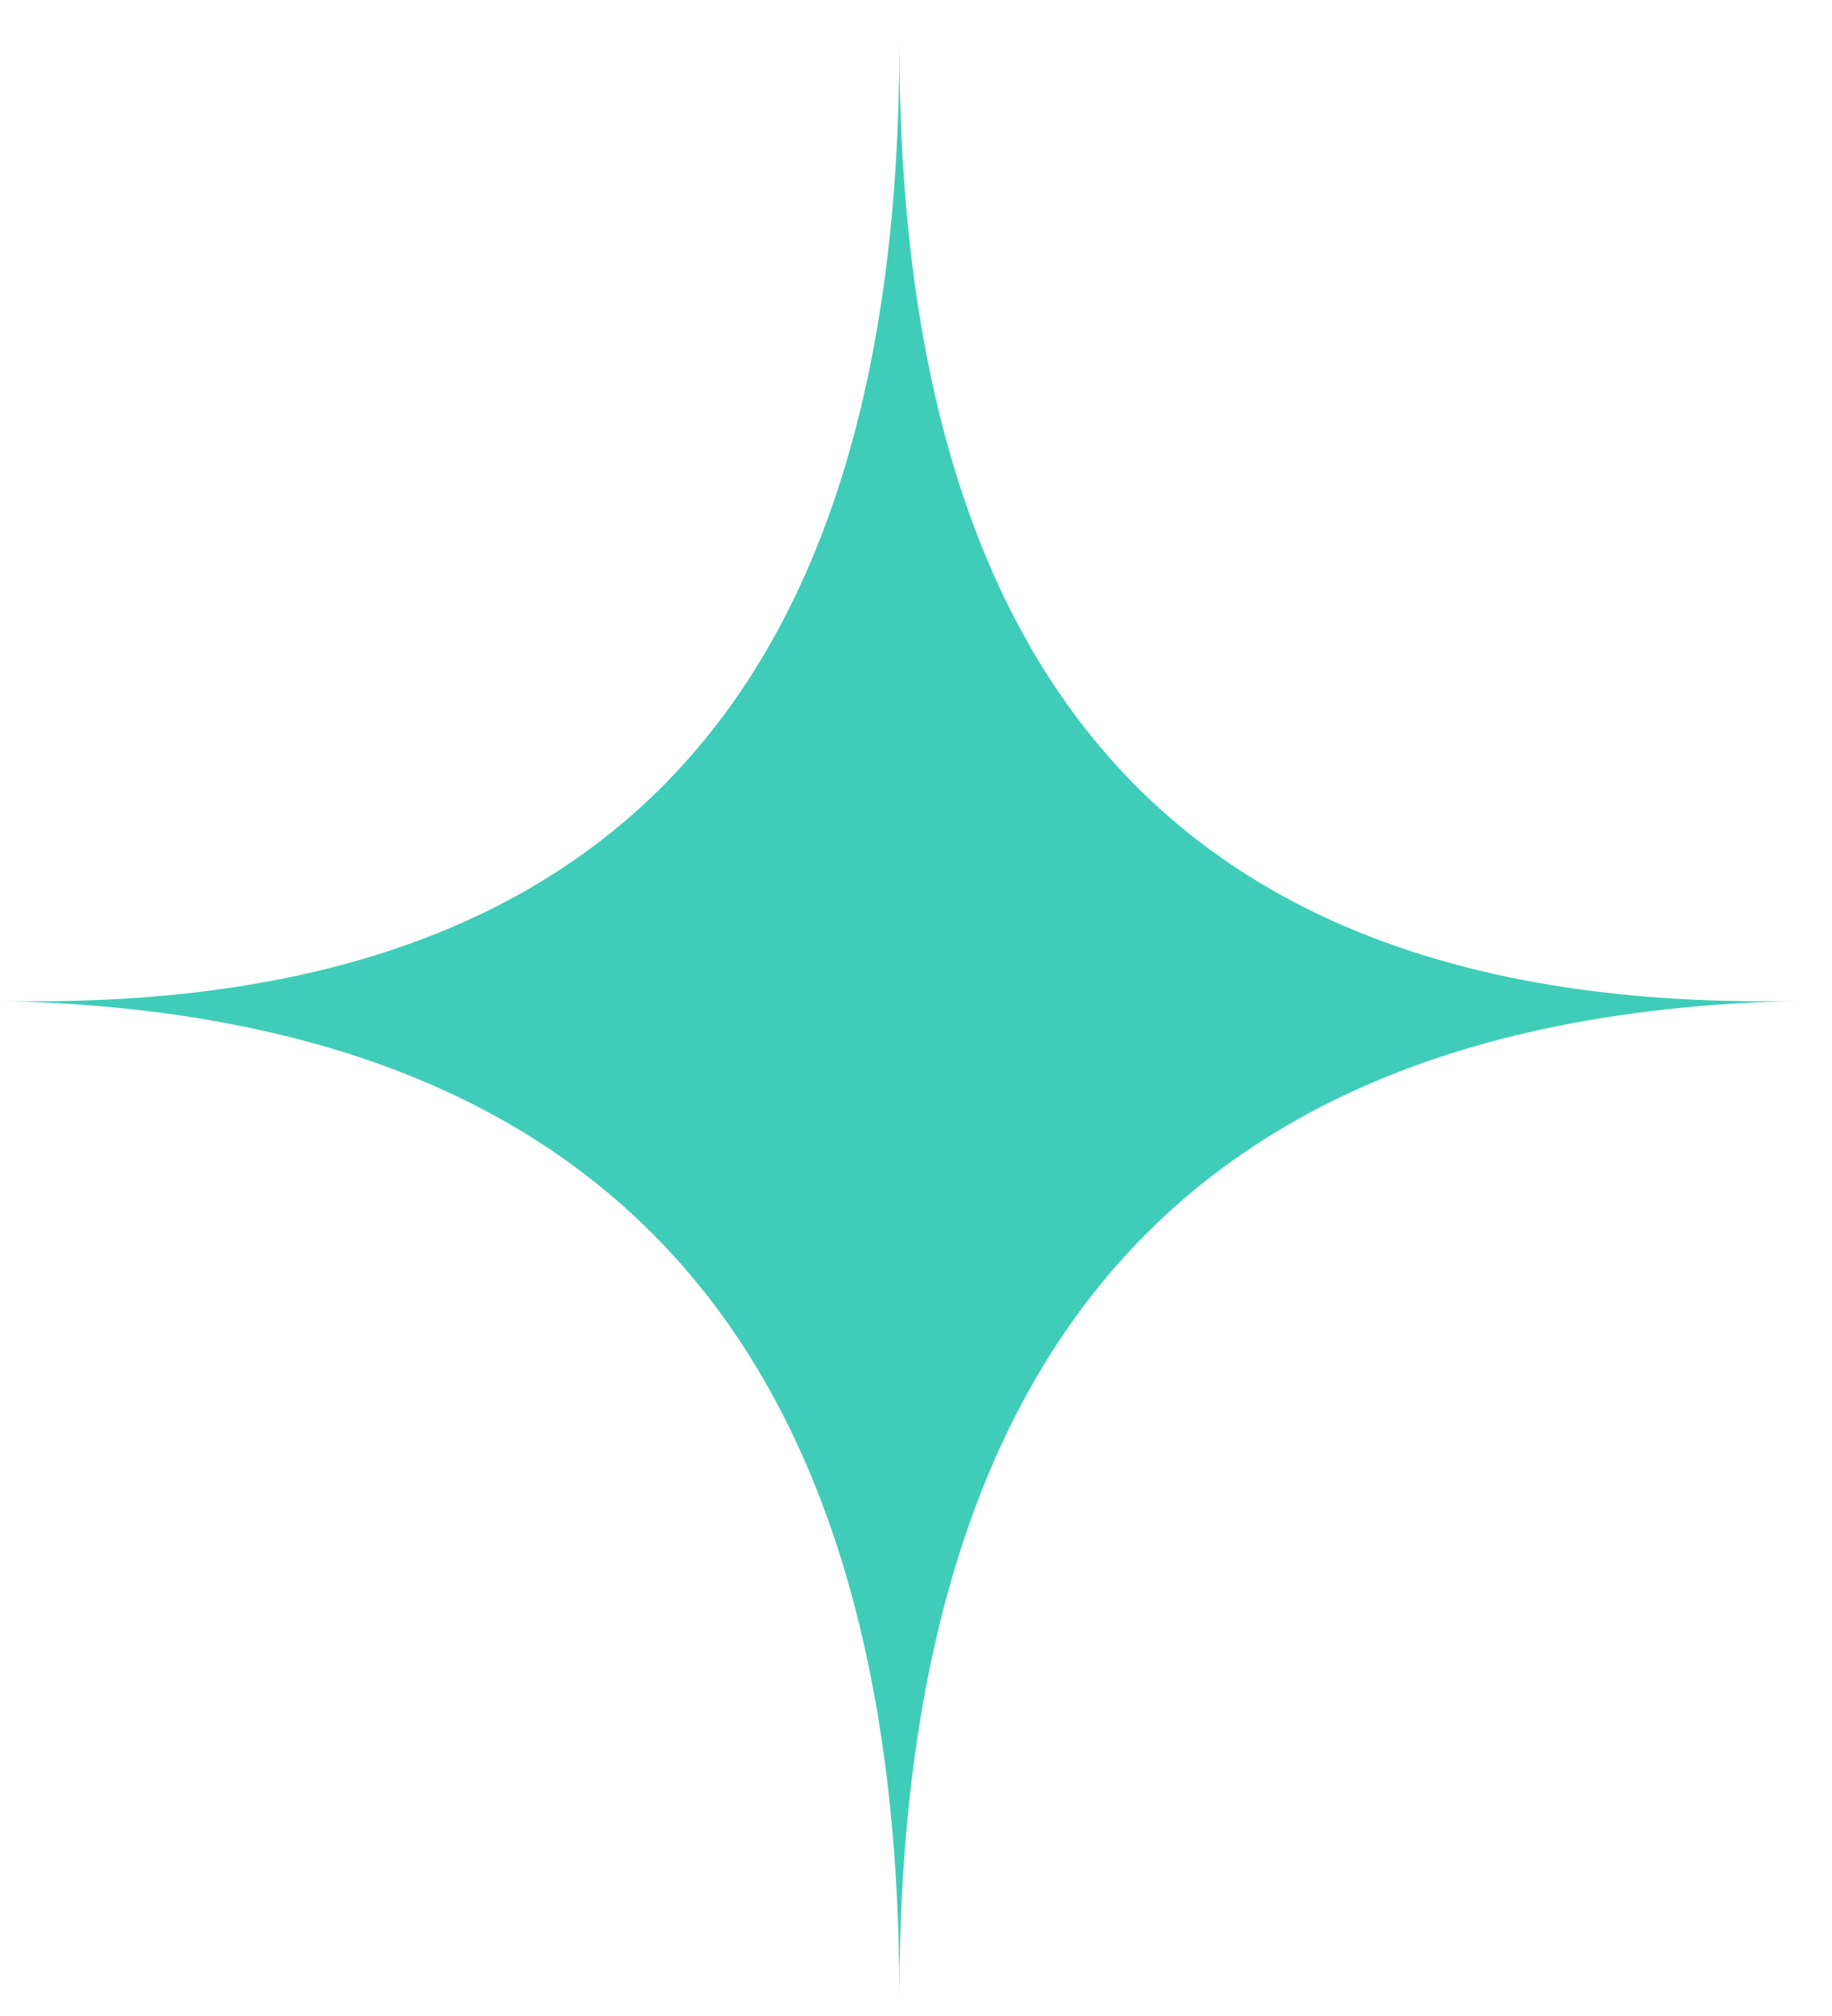 <svg width="30" height="33" viewBox="0 0 30 33" fill="none" xmlns="http://www.w3.org/2000/svg">
<path d="M14.728 0.7C14.728 11.429 9.877 16.595 0.004 16.384C9.877 16.595 14.728 21.971 14.728 32.7C14.728 21.971 19.58 16.595 29.453 16.384C19.58 16.595 14.728 11.429 14.728 0.7Z" fill="#3FCDB9"/>
</svg>
